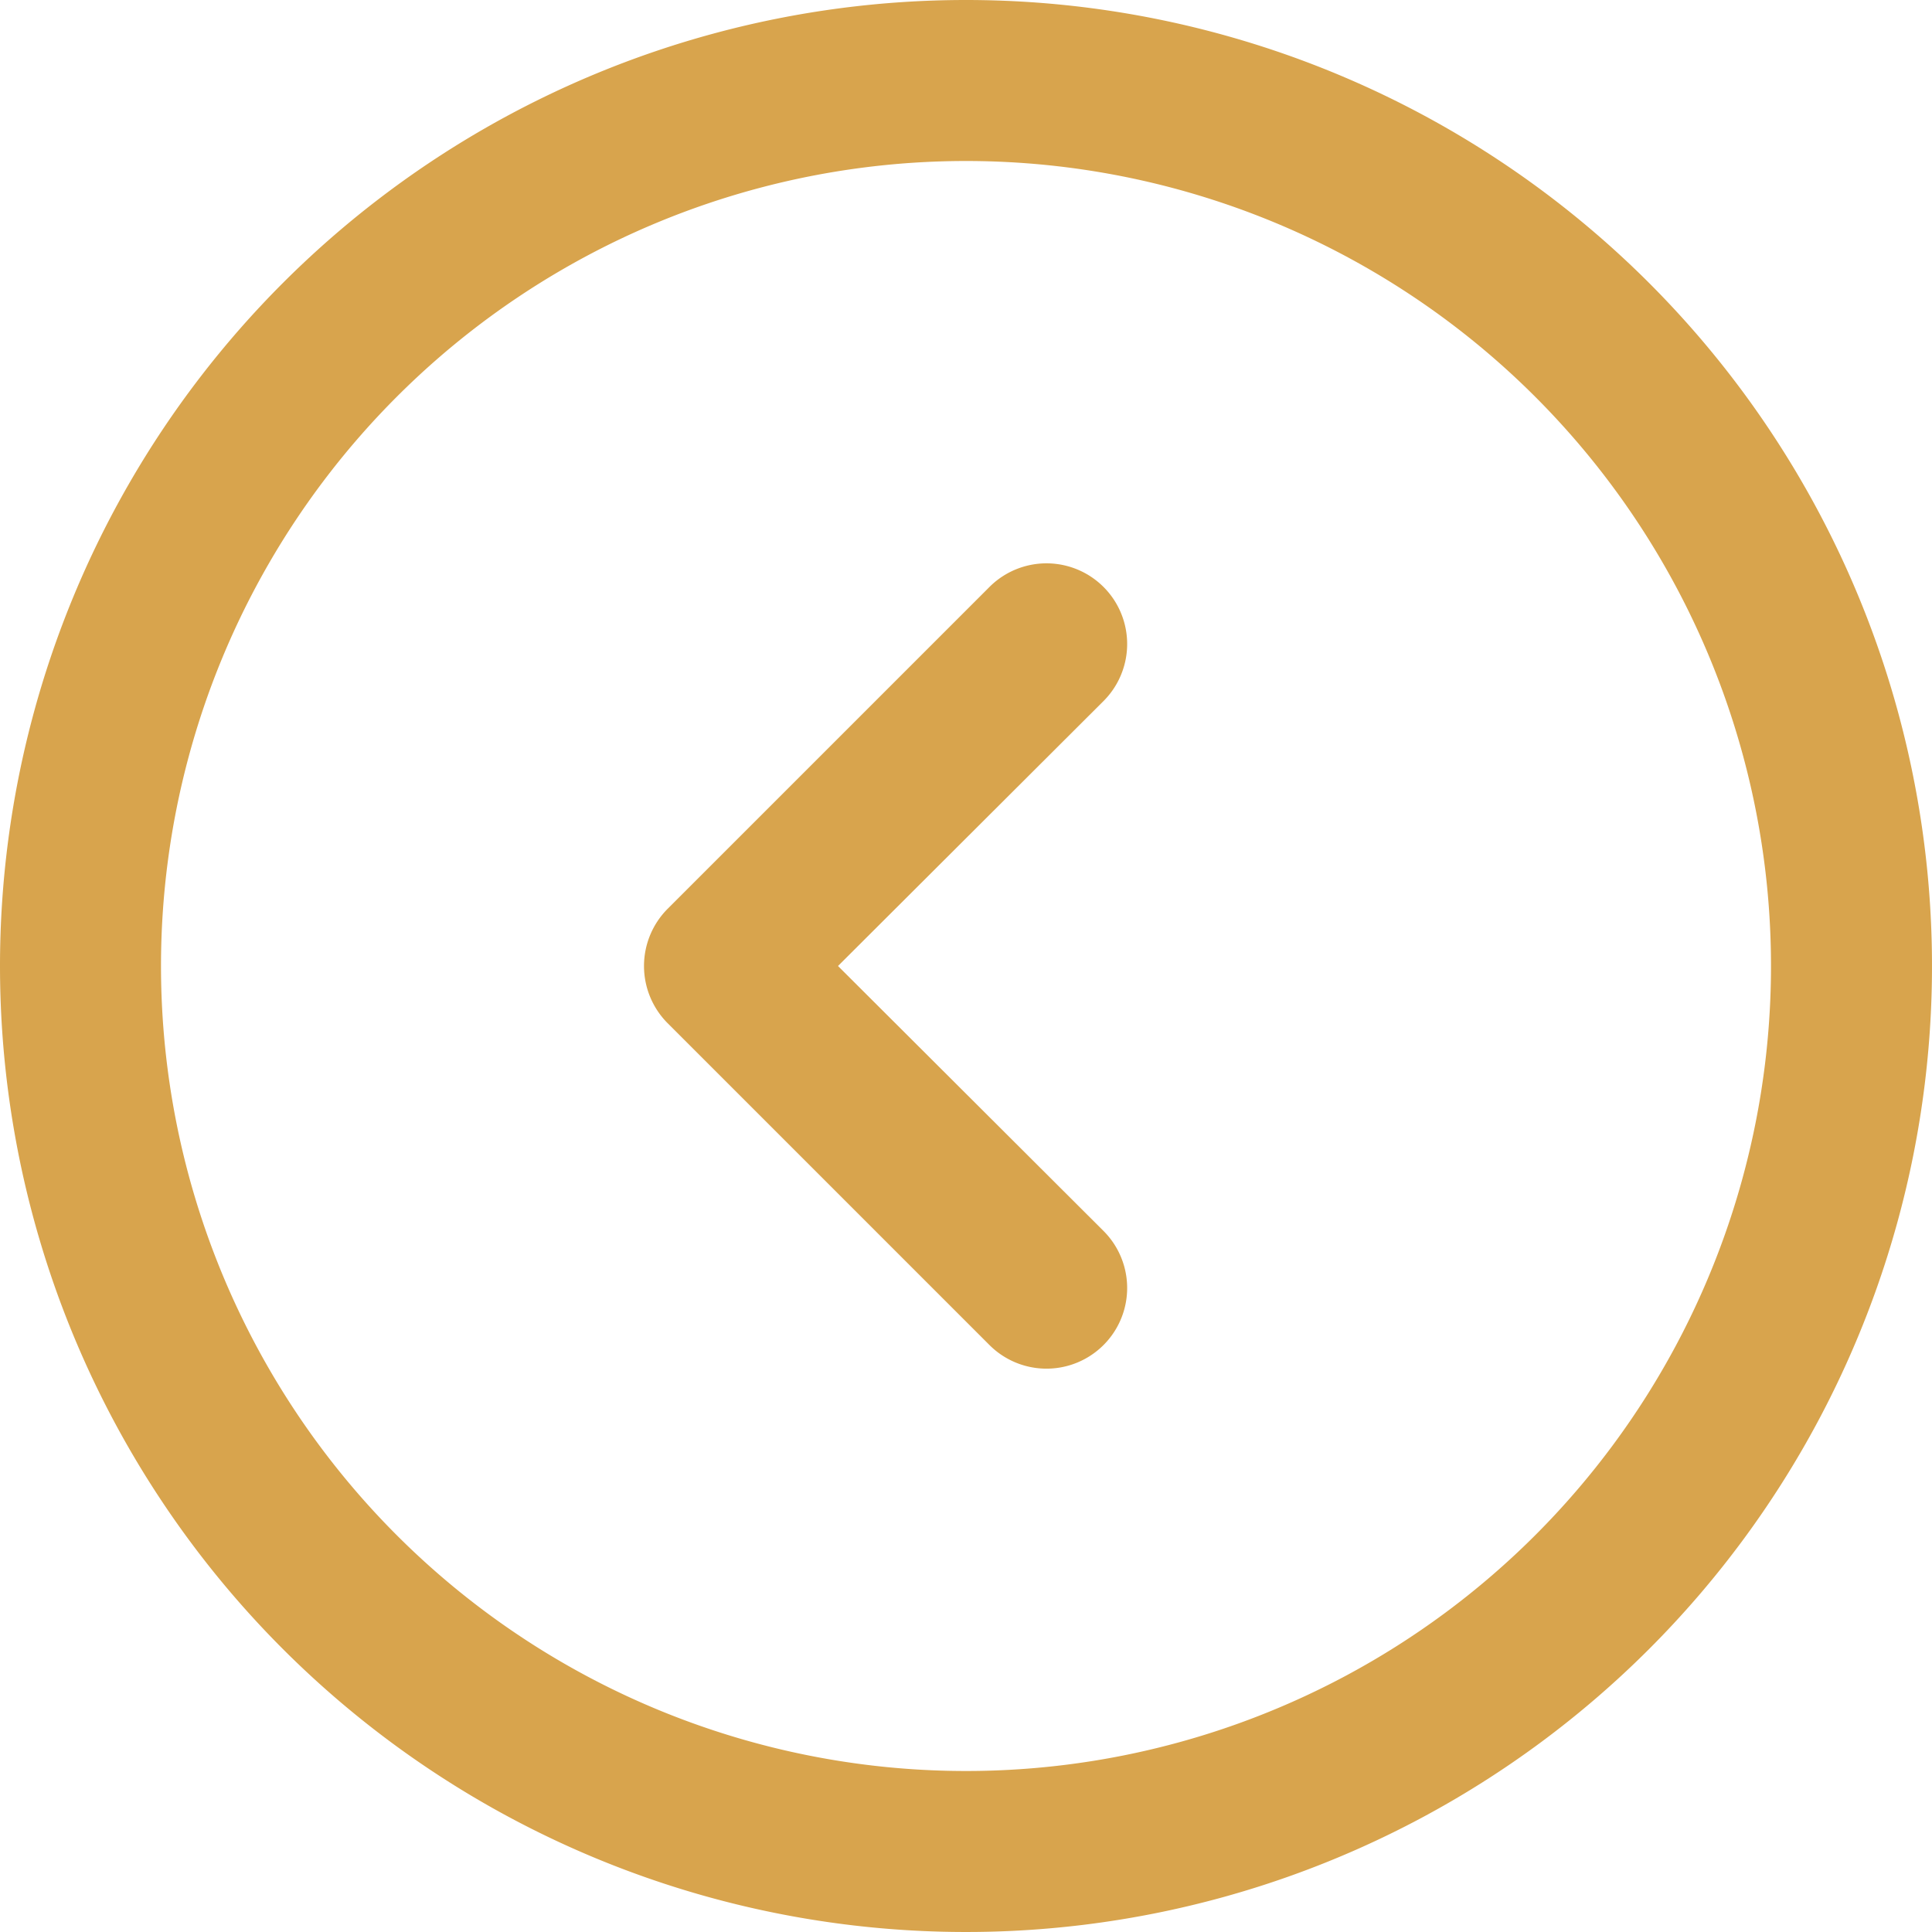 <svg id="Group_209888" data-name="Group 209888" xmlns="http://www.w3.org/2000/svg" width="24" height="24" viewBox="0 0 24 24">
  <g id="Group_209851" data-name="Group 209851">
    <path id="Path_2615" data-name="Path 2615" d="M1378.288,828.707a1.007,1.007,0,0,1,0-1.414l4-4a1,1,0,0,1,1.42,1.414l-3.3,3.293,3.3,3.293a1,1,0,0,1-1.42,1.414Z" transform="translate(-1369.998 -816)" fill="#D8A44D"/>
    <path id="Path_2616" data-name="Path 2616" d="M1368,828a12,12,0,1,0,12-12A12,12,0,0,0,1368,828Zm2,0a10,10,0,1,0,10-10A10,10,0,0,0,1370,828Z" transform="translate(-1368 -816)" fill="#D8A44D" fill-rule="evenodd"/>
  </g>
</svg>
